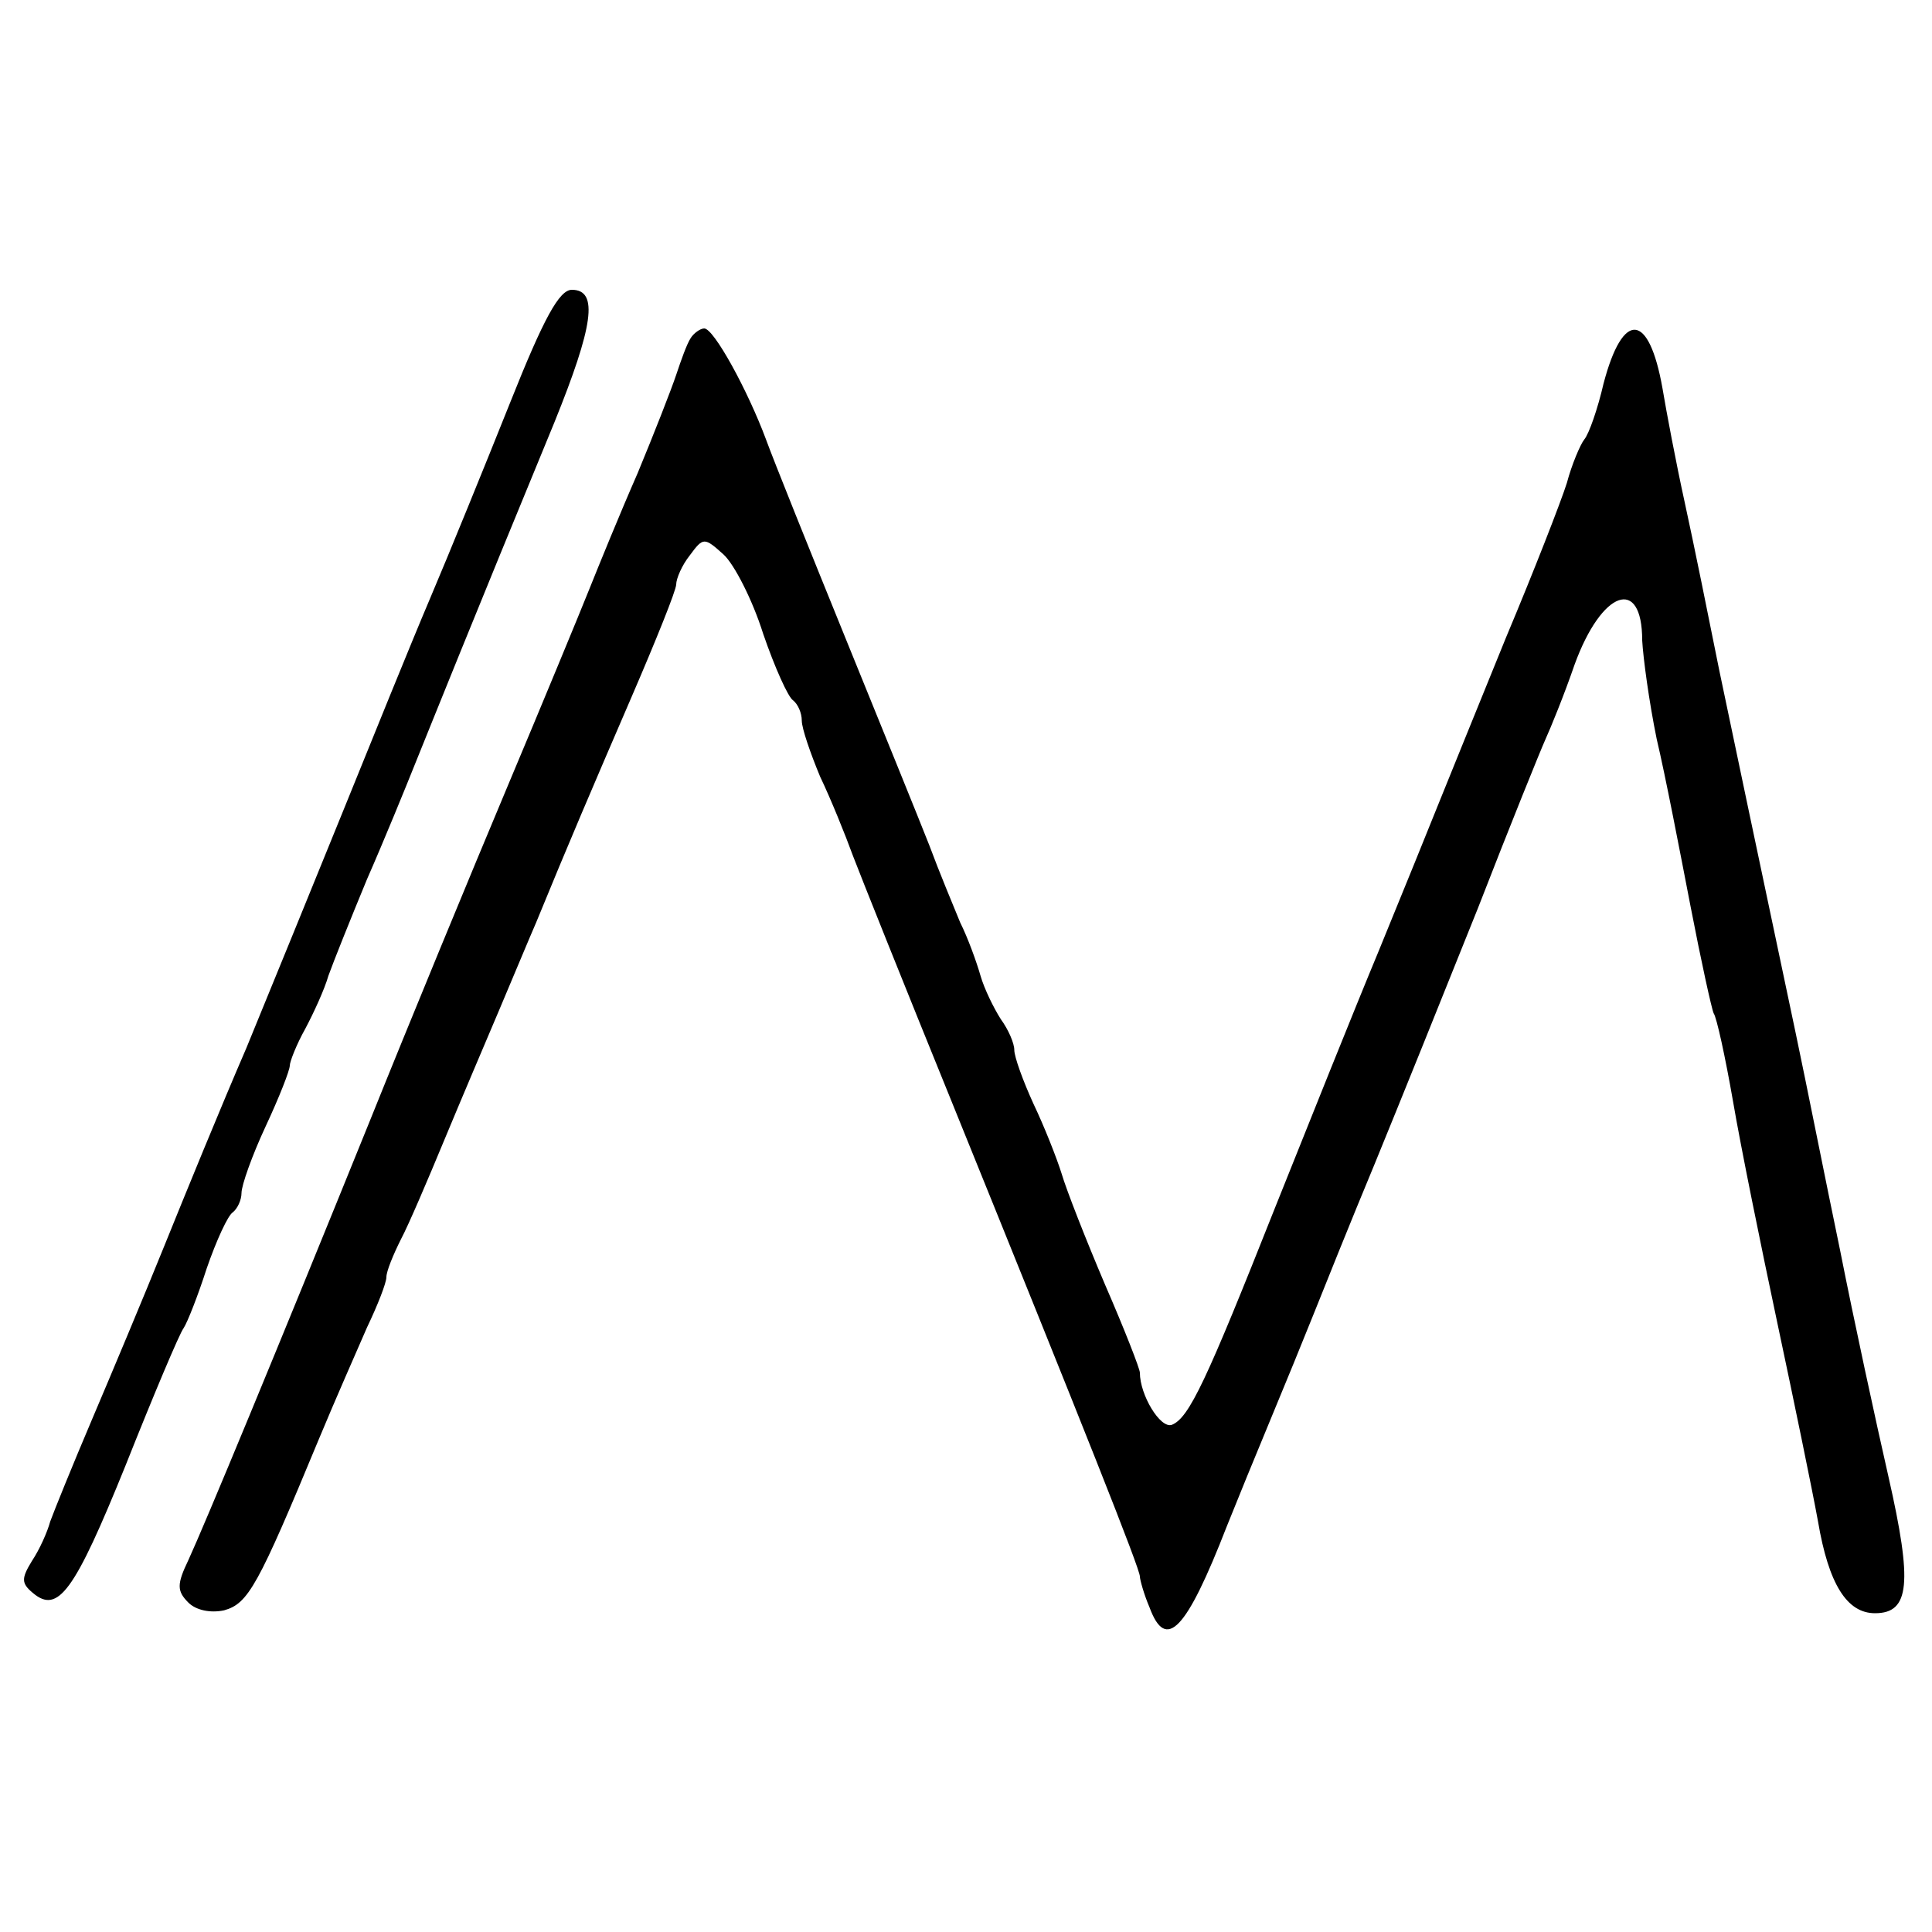 <?xml version="1.0" standalone="no"?>
<!DOCTYPE svg PUBLIC "-//W3C//DTD SVG 20010904//EN"
 "http://www.w3.org/TR/2001/REC-SVG-20010904/DTD/svg10.dtd">
<svg version="1.0" xmlns="http://www.w3.org/2000/svg"
 width="200pt" height="200pt" viewBox="0 0 200 200"
 preserveAspectRatio="xMidYMid meet">
<g transform="translate(0,200) scale(0.1,-0.1)"
fill="#000000" stroke="none">
<path d="M528 1583 c-26 -65 -63 -156 -83 -203 -20 -47 -60 -146 -90 -220 -30
-74 -75 -184 -100 -245 -26 -60 -64 -153 -85 -205 -21 -52 -55 -133 -75 -180
-20 -47 -39 -94 -43 -105 -3 -11 -11 -29 -19 -41 -11 -18 -11 -23 1 -33 26
-22 43 1 96 132 29 73 56 137 60 142 4 6 15 34 24 62 10 29 22 55 27 58 5 4 9
13 9 20 0 8 11 39 25 69 14 30 25 58 25 63 0 4 7 22 16 38 9 17 20 41 24 55 5
14 23 59 40 100 18 41 40 95 50 120 17 42 57 142 144 353 40 99 46 137 18 137
-13 0 -29 -29 -64 -117z"/>
<path d="M715 1650 c-4 -6 -10 -23 -15 -38 -5 -15 -23 -61 -40 -102 -18 -41
-40 -95 -50 -120 -10 -25 -48 -117 -85 -205 -37 -88 -101 -243 -142 -345 -98
-242 -171 -418 -188 -455 -12 -25 -12 -32 0 -44 8 -8 23 -11 37 -8 25 7 35 25
98 177 17 41 40 93 50 116 11 23 20 46 20 52 0 6 7 23 15 39 8 15 28 62 45
103 17 41 43 102 57 135 14 33 31 74 38 90 34 83 58 139 99 234 25 58 46 110
46 116 0 6 6 20 14 30 14 19 15 19 35 1 11 -10 30 -47 41 -82 12 -35 26 -66
31 -69 5 -4 9 -13 9 -21 0 -8 9 -34 19 -58 11 -23 26 -60 34 -82 8 -21 54
-136 102 -254 139 -343 195 -484 195 -492 0 -3 4 -18 10 -32 17 -46 38 -24 80
84 10 25 30 74 45 110 15 36 35 85 45 110 10 25 38 95 63 155 25 61 73 180
107 265 33 85 65 164 70 175 5 11 19 45 30 77 28 77 70 92 70 25 1 -18 7 -63
15 -102 9 -38 24 -116 35 -173 11 -57 22 -107 24 -111 3 -4 12 -45 20 -91 8
-47 29 -150 46 -230 17 -80 36 -172 42 -205 11 -65 30 -95 59 -95 36 0 39 31
14 141 -13 57 -36 163 -50 234 -15 72 -35 173 -46 225 -47 222 -59 280 -79
375 -11 55 -27 134 -36 175 -9 41 -19 94 -23 118 -14 79 -41 81 -61 5 -6 -26
-15 -52 -20 -58 -4 -5 -13 -26 -18 -45 -6 -19 -34 -91 -63 -160 -28 -69 -59
-145 -69 -170 -10 -25 -38 -94 -63 -155 -25 -60 -73 -180 -107 -265 -71 -179
-89 -218 -107 -225 -12 -4 -33 31 -33 54 0 4 -16 45 -36 91 -20 47 -40 98 -45
115 -5 16 -18 49 -29 72 -11 24 -20 49 -20 56 0 7 -6 21 -14 32 -7 11 -17 31
-21 45 -4 14 -13 39 -21 55 -7 17 -22 53 -32 80 -11 28 -50 124 -87 215 -37
91 -74 183 -82 205 -19 51 -54 115 -64 115 -4 0 -11 -5 -14 -10z"/>
</g>
</svg>
